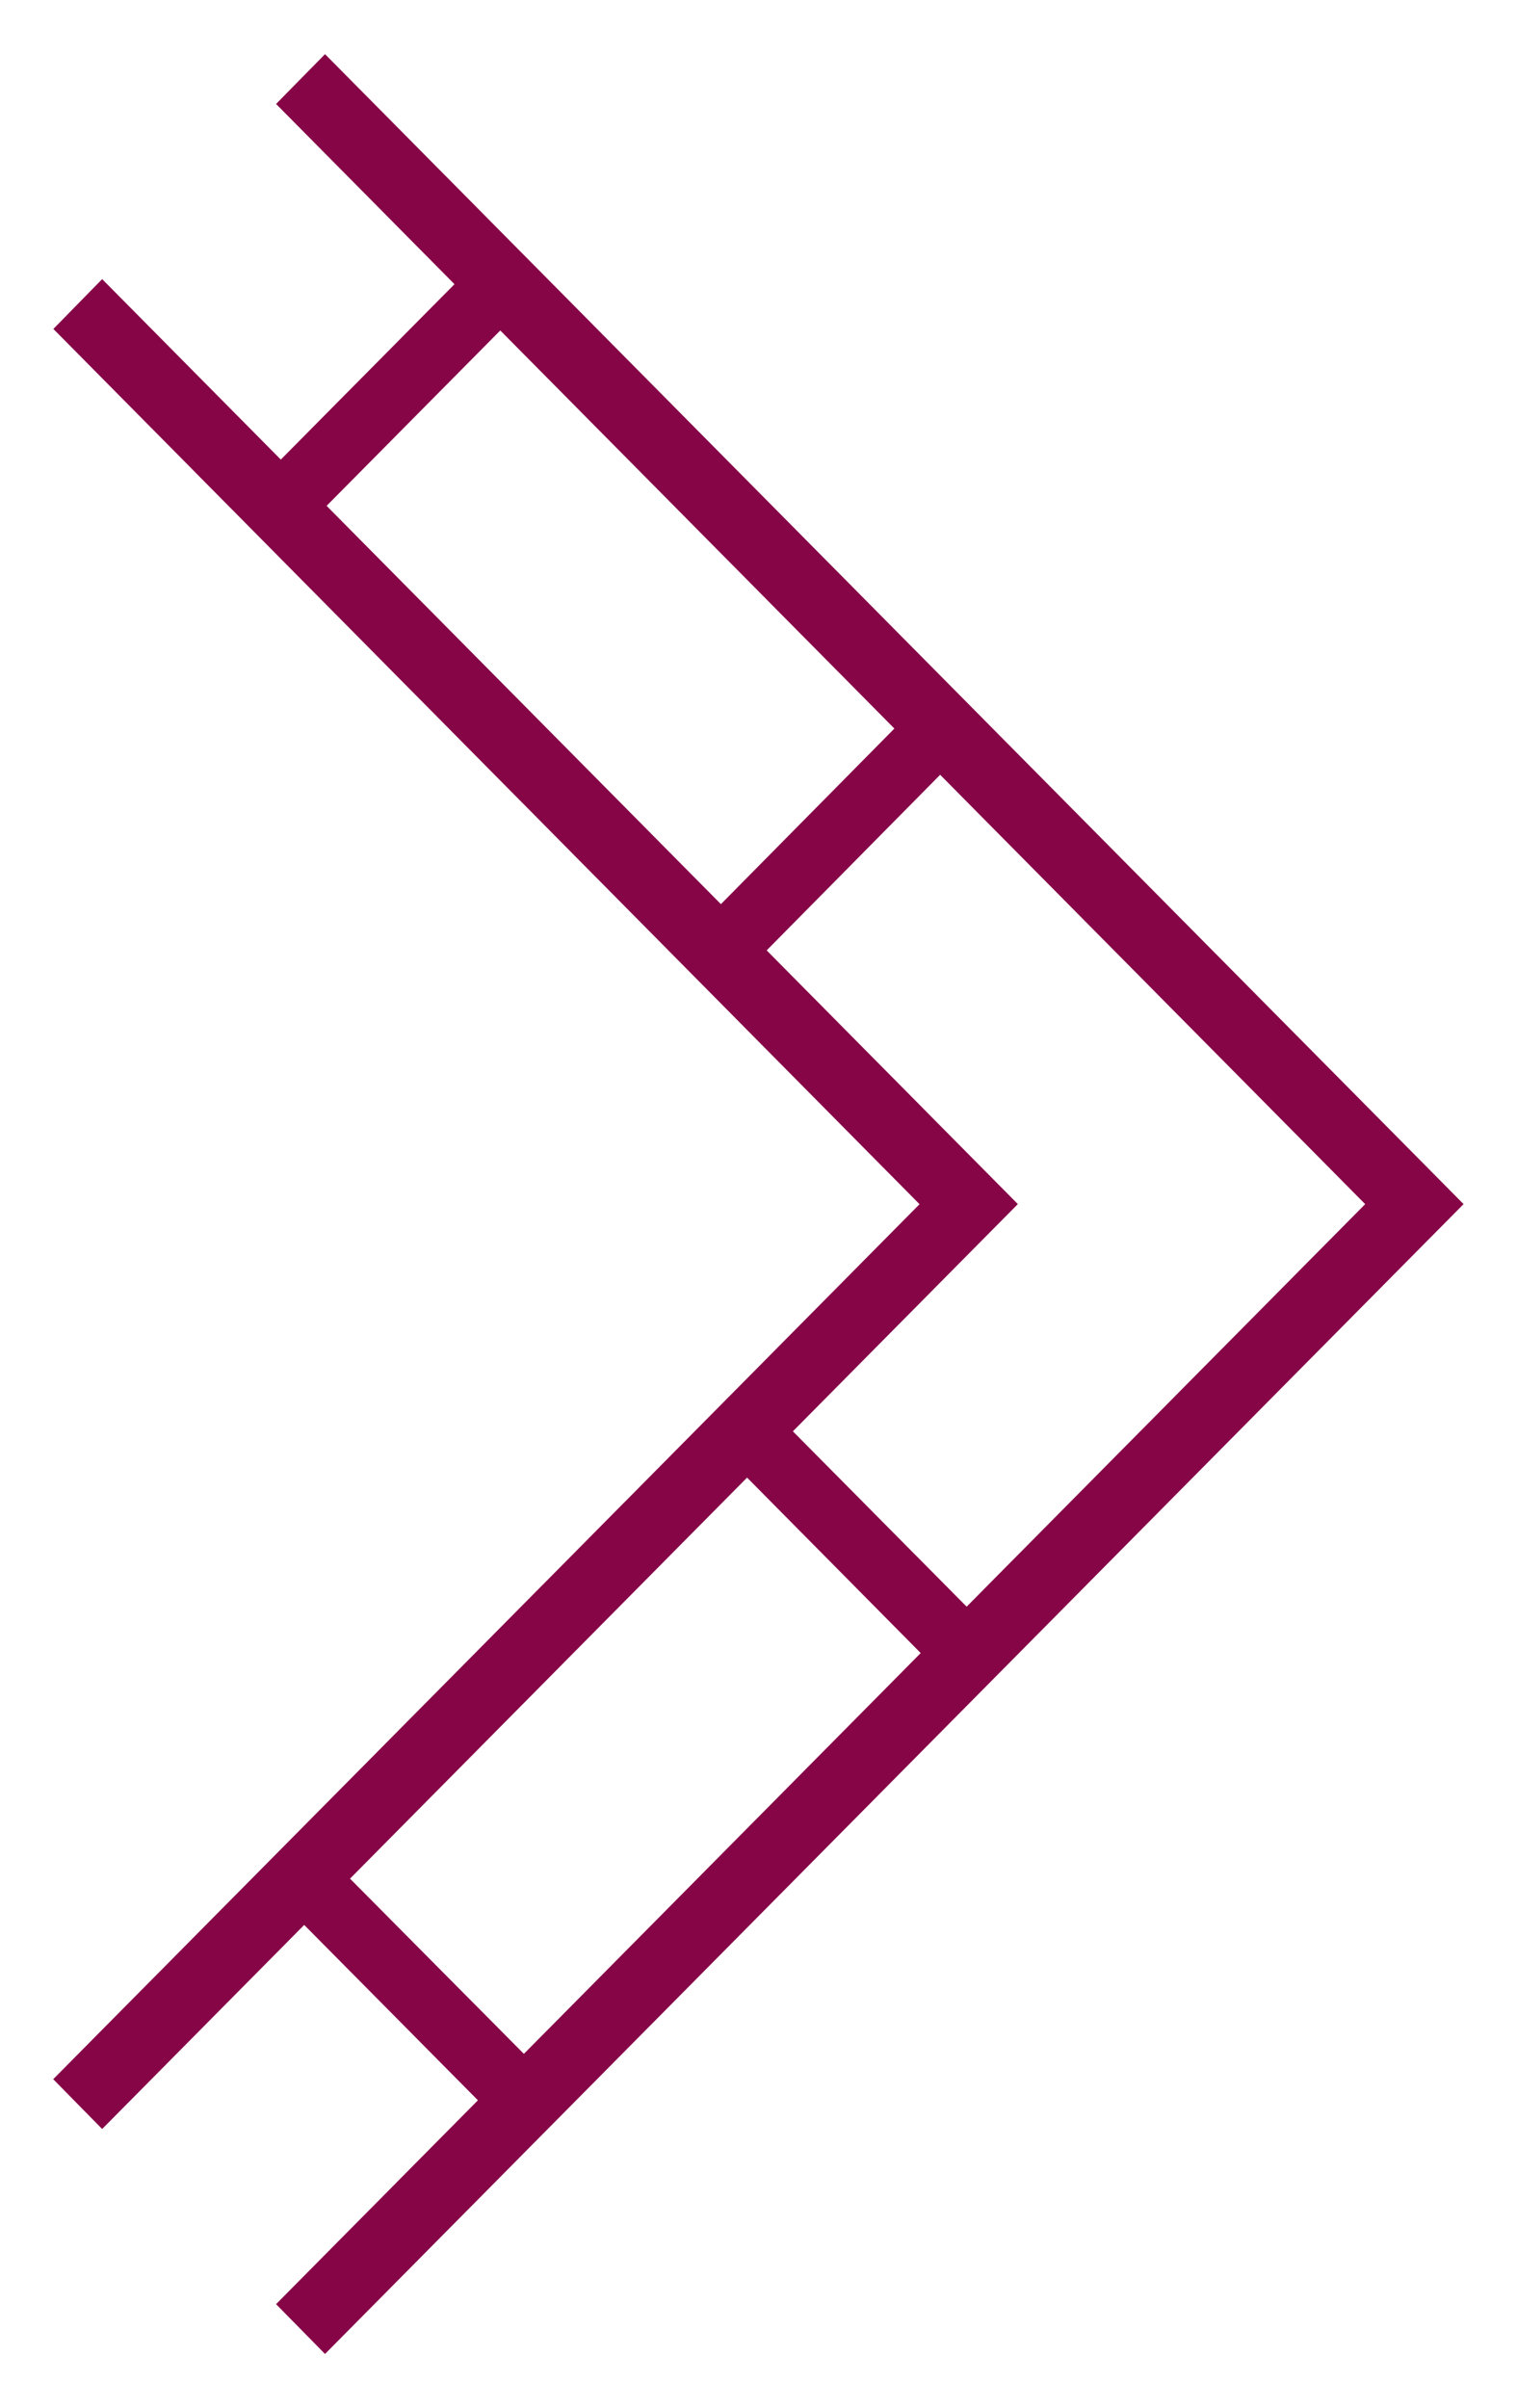 <svg xmlns="http://www.w3.org/2000/svg" width="19.958" height="31.663" viewBox="0 0 19.958 31.663">
  <g id="right" transform="translate(0.702 0.712)">
    <g id="组_670" data-name="组 670" transform="translate(0 2.958)">
      <path id="路径_5046" data-name="路径 5046" d="M107.8,5.507l12.047,12.162L107.8,29.83l-.644-.655L118.88,17.341l.322.328L118.88,18,107.158,6.162Z" transform="translate(-107.158 -5.507)" fill="#860547"/>
      <path id="路径_5046_-_轮廓" data-name="路径 5046 - 轮廓" d="M107.8,4.8l12.752,12.873L107.8,30.541l-1.345-1.368,11.4-11.5-11.4-11.5Z" transform="translate(-107.158 -5.507)" fill="rgba(0,0,0,0)"/>
    </g>
    <g id="组_671" data-name="组 671" transform="translate(2.93)">
      <path id="路径_5047" data-name="路径 5047" d="M112.621.707,127.6,15.827,112.621,30.946l-.644-.655L126.63,15.5l.322.328-.322.327L111.977,1.362Z" transform="translate(-111.977 -0.707)" fill="#860547"/>
      <path id="路径_5047_-_轮廓" data-name="路径 5047 - 轮廓" d="M112.62,0,128.3,15.827,112.62,31.658l-1.345-1.368L125.6,15.827,111.275,1.363Z" transform="translate(-111.977 -0.707)" fill="rgba(0,0,0,0)"/>
    </g>
    <g id="组_672" data-name="组 672" transform="translate(8.977 17.954)">
      <path id="直线_6" data-name="直线 6" d="M2.576,3.215-.353.257l.6-.611L3.176,2.6Z" transform="translate(0.353 0.354)" fill="#860547"/>
      <path id="直线_6_-_轮廓" data-name="直线 6 - 轮廓" d="M2.577,3.927-1.055.258l1.3-1.324L3.879,2.6Z" transform="translate(0.353 0.354)" fill="rgba(0,0,0,0)"/>
    </g>
    <g id="组_673" data-name="组 673" transform="translate(3.114 23.799)">
      <path id="直线_7" data-name="直线 7" d="M2.579,3.215-.353.257l.6-.611L3.18,2.6Z" transform="translate(0.353 0.354)" fill="#860547"/>
      <path id="直线_7_-_轮廓" data-name="直线 7 - 轮廓" d="M2.581,3.927-1.055.258l1.3-1.325L3.882,2.6Z" transform="translate(0.353 0.354)" fill="rgba(0,0,0,0)"/>
    </g>
    <g id="组_674" data-name="组 674" transform="translate(8.398 8.602)">
      <path id="直线_8" data-name="直线 8" d="M.248,3.218l-.6-.61L2.576-.354l.6.61Z" transform="translate(0.353 0.354)" fill="#860547"/>
      <path id="直线_8_-_轮廓" data-name="直线 8 - 轮廓" d="M.247,3.93l-1.3-1.323L2.576-1.066,3.879.257Z" transform="translate(0.353 0.354)" fill="rgba(0,0,0,0)"/>
    </g>
    <g id="组_675" data-name="组 675" transform="translate(2.442 2.927)">
      <path id="直线_9" data-name="直线 9" d="M.248,3.215l-.6-.611L2.579-.354l.6.611Z" transform="translate(0.353 0.354)" fill="#860547"/>
      <path id="直线_9_-_轮廓" data-name="直线 9 - 轮廓" d="M.246,3.927-1.055,2.6,2.581-1.066,3.882.258Z" transform="translate(0.353 0.354)" fill="rgba(0,0,0,0)"/>
    </g>
  </g>
</svg>
